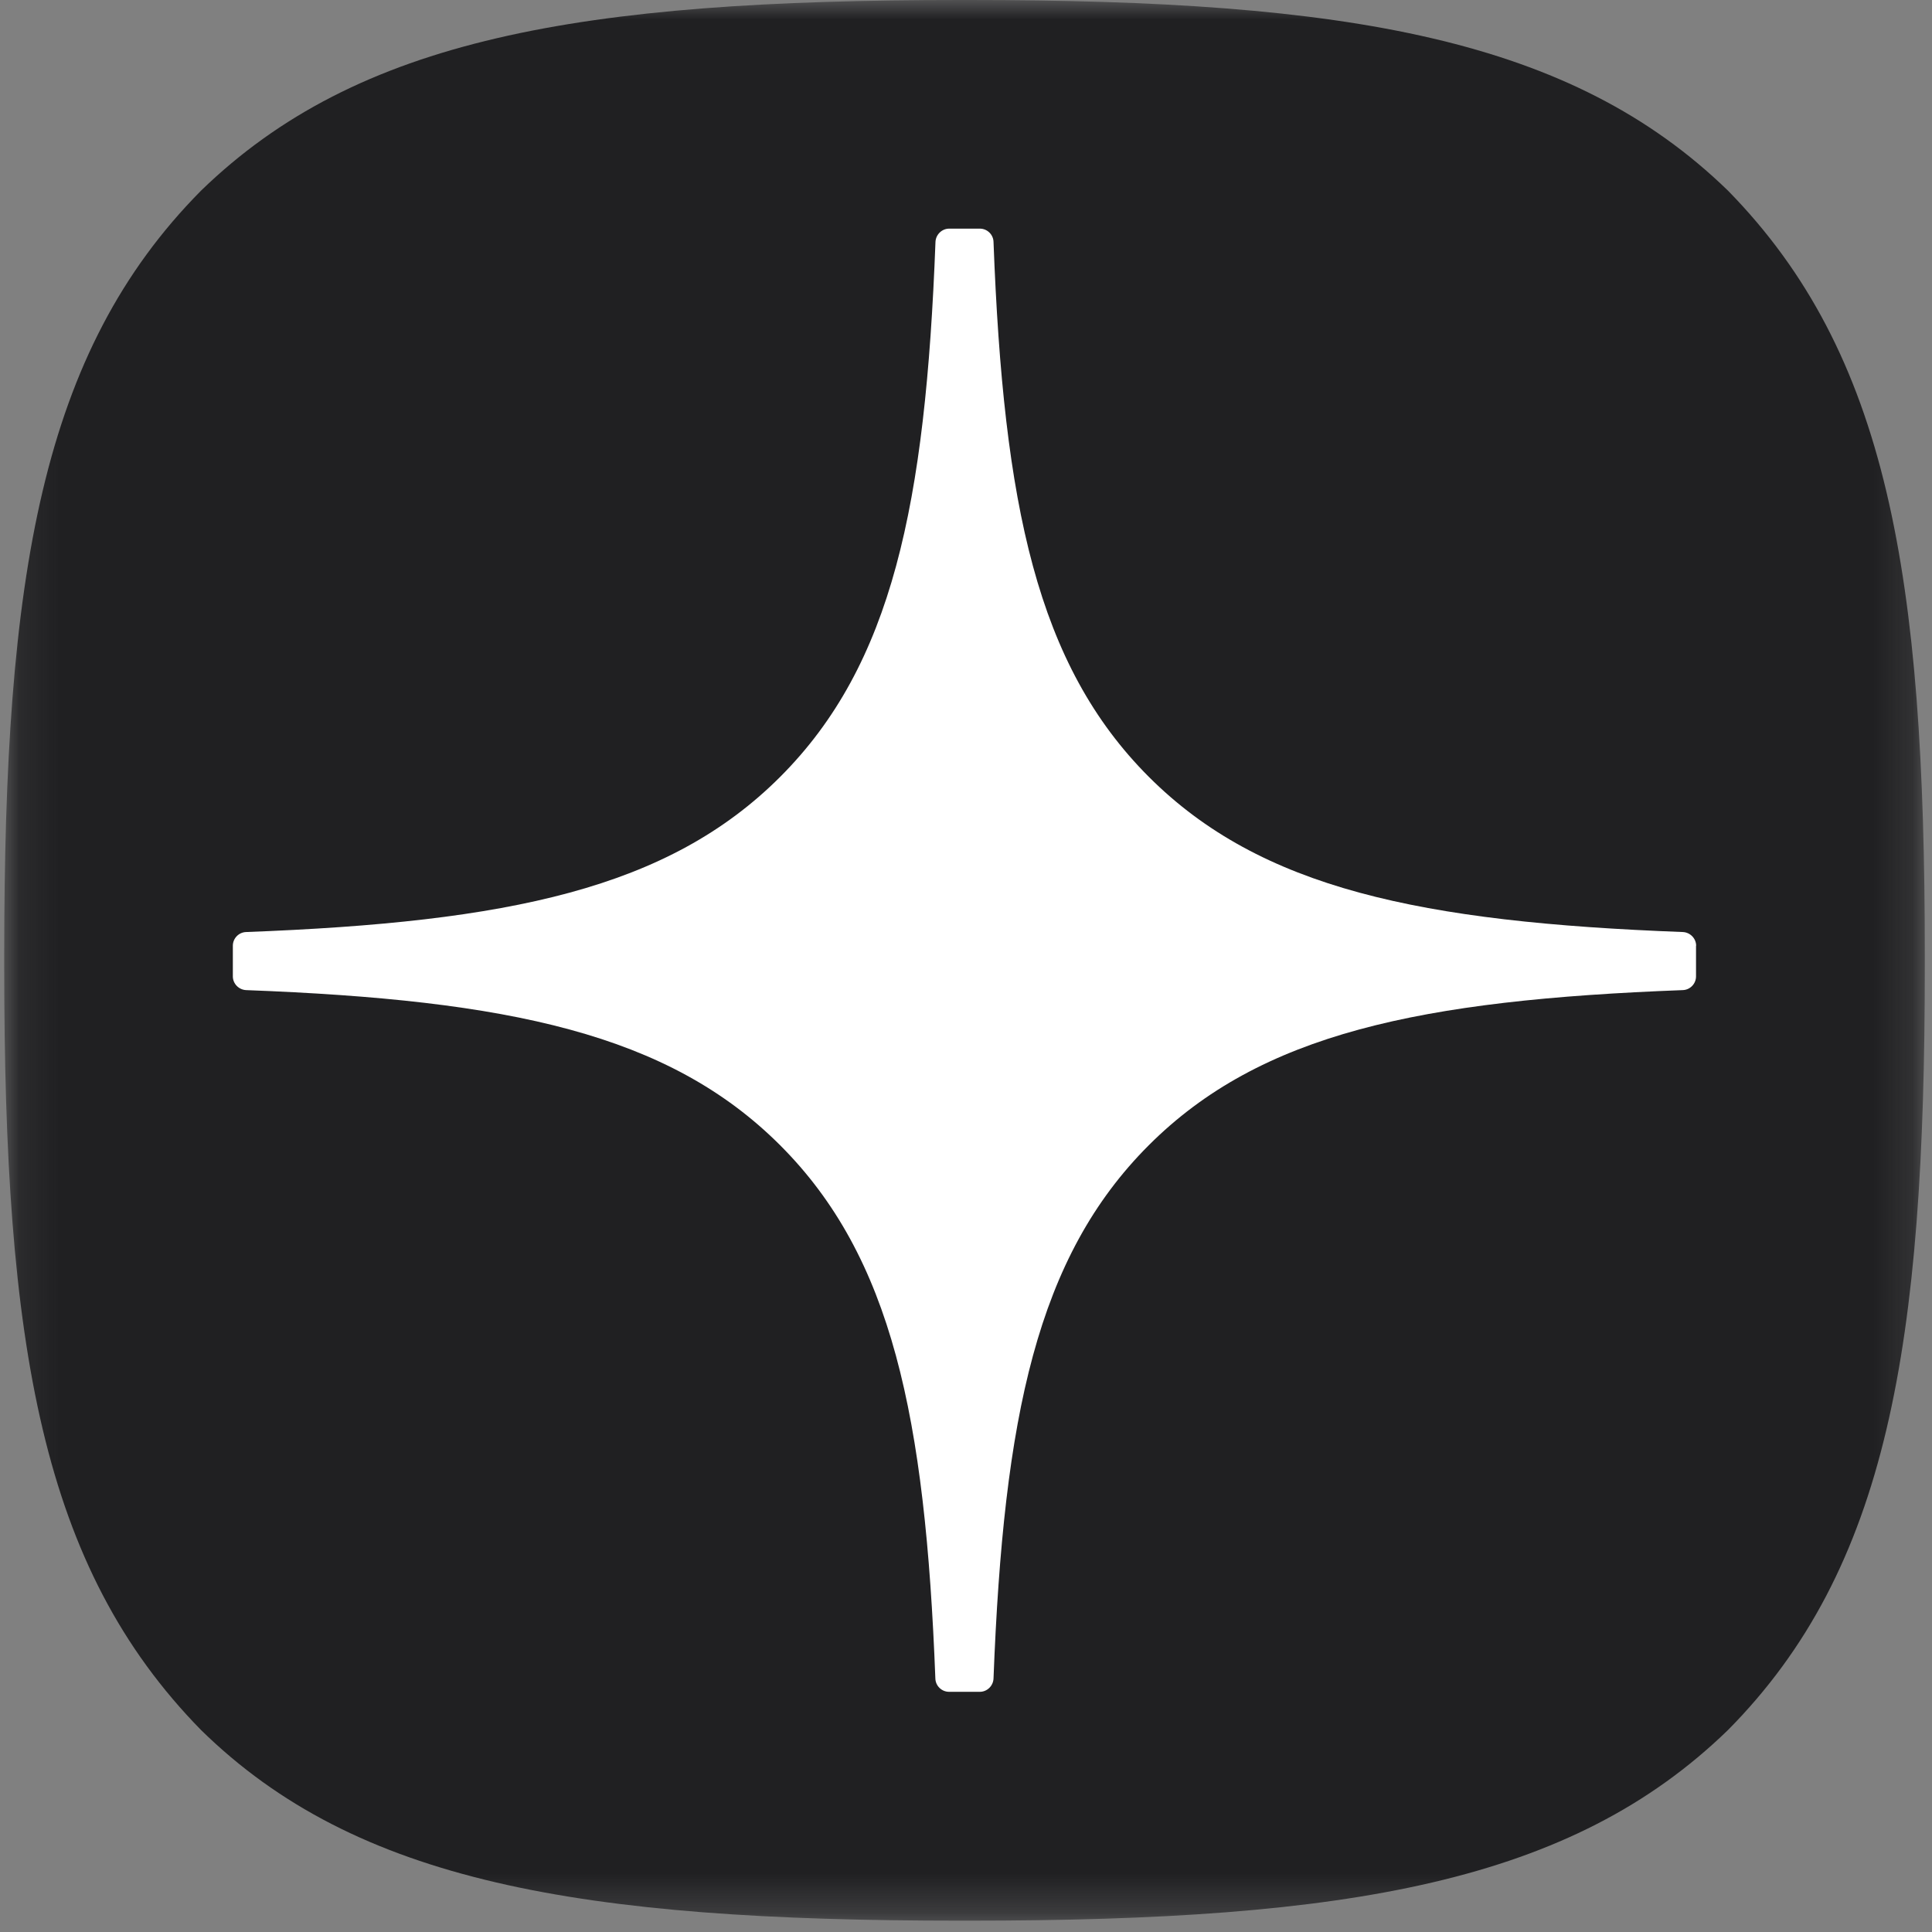 <?xml version="1.0" encoding="UTF-8"?> <svg xmlns="http://www.w3.org/2000/svg" width="50" height="50" viewBox="0 0 50 50" fill="none"><rect x="0" y="0" width="50" height="50" fill="#808080" stroke="none"/><g clip-path="url(#clip0_272_204)"><mask id="mask0_272_204" style="mask-type:luminance" maskUnits="userSpaceOnUse" x="0" y="0" width="50" height="50"><path d="M49.825 0H0.109V49.716H49.825V0Z" fill="white"></path></mask><g mask="url(#mask0_272_204)"><path d="M24.862 49.707H25.061C34.932 49.707 40.661 48.713 44.72 44.773C48.858 40.593 49.814 34.825 49.814 24.993V24.715C49.814 14.885 48.858 9.155 44.72 4.934C40.664 0.994 34.893 0 25.064 0H24.865C14.994 0 9.262 0.994 5.203 4.934C1.065 9.114 0.109 14.885 0.109 24.715V24.993C0.109 34.822 1.065 40.552 5.203 44.773C9.223 48.713 14.994 49.707 24.862 49.707Z" fill="#202022"></path><path d="M43.896 24.476C43.896 24.287 43.742 24.13 43.553 24.121C36.759 23.864 32.625 22.997 29.732 20.105C26.834 17.206 25.97 13.069 25.712 6.26C25.707 6.071 25.55 5.917 25.358 5.917H24.565C24.376 5.917 24.219 6.071 24.21 6.26C23.953 13.066 23.089 17.206 20.191 20.105C17.295 23 13.163 23.864 6.369 24.121C6.18 24.127 6.026 24.284 6.026 24.476V25.269C6.026 25.458 6.18 25.615 6.369 25.624C13.163 25.881 17.298 26.748 20.191 29.64C23.083 32.533 23.947 36.659 24.207 43.441C24.213 43.63 24.37 43.784 24.562 43.784H25.358C25.547 43.784 25.704 43.63 25.712 43.441C25.973 36.659 26.836 32.533 29.729 29.64C32.625 26.745 36.756 25.881 43.55 25.624C43.739 25.618 43.893 25.461 43.893 25.269V24.476H43.896Z" fill="white"></path></g></g><defs><clipPath id="clip0_272_204"><rect width="50" height="50" fill="white"></rect></clipPath></defs></svg> 